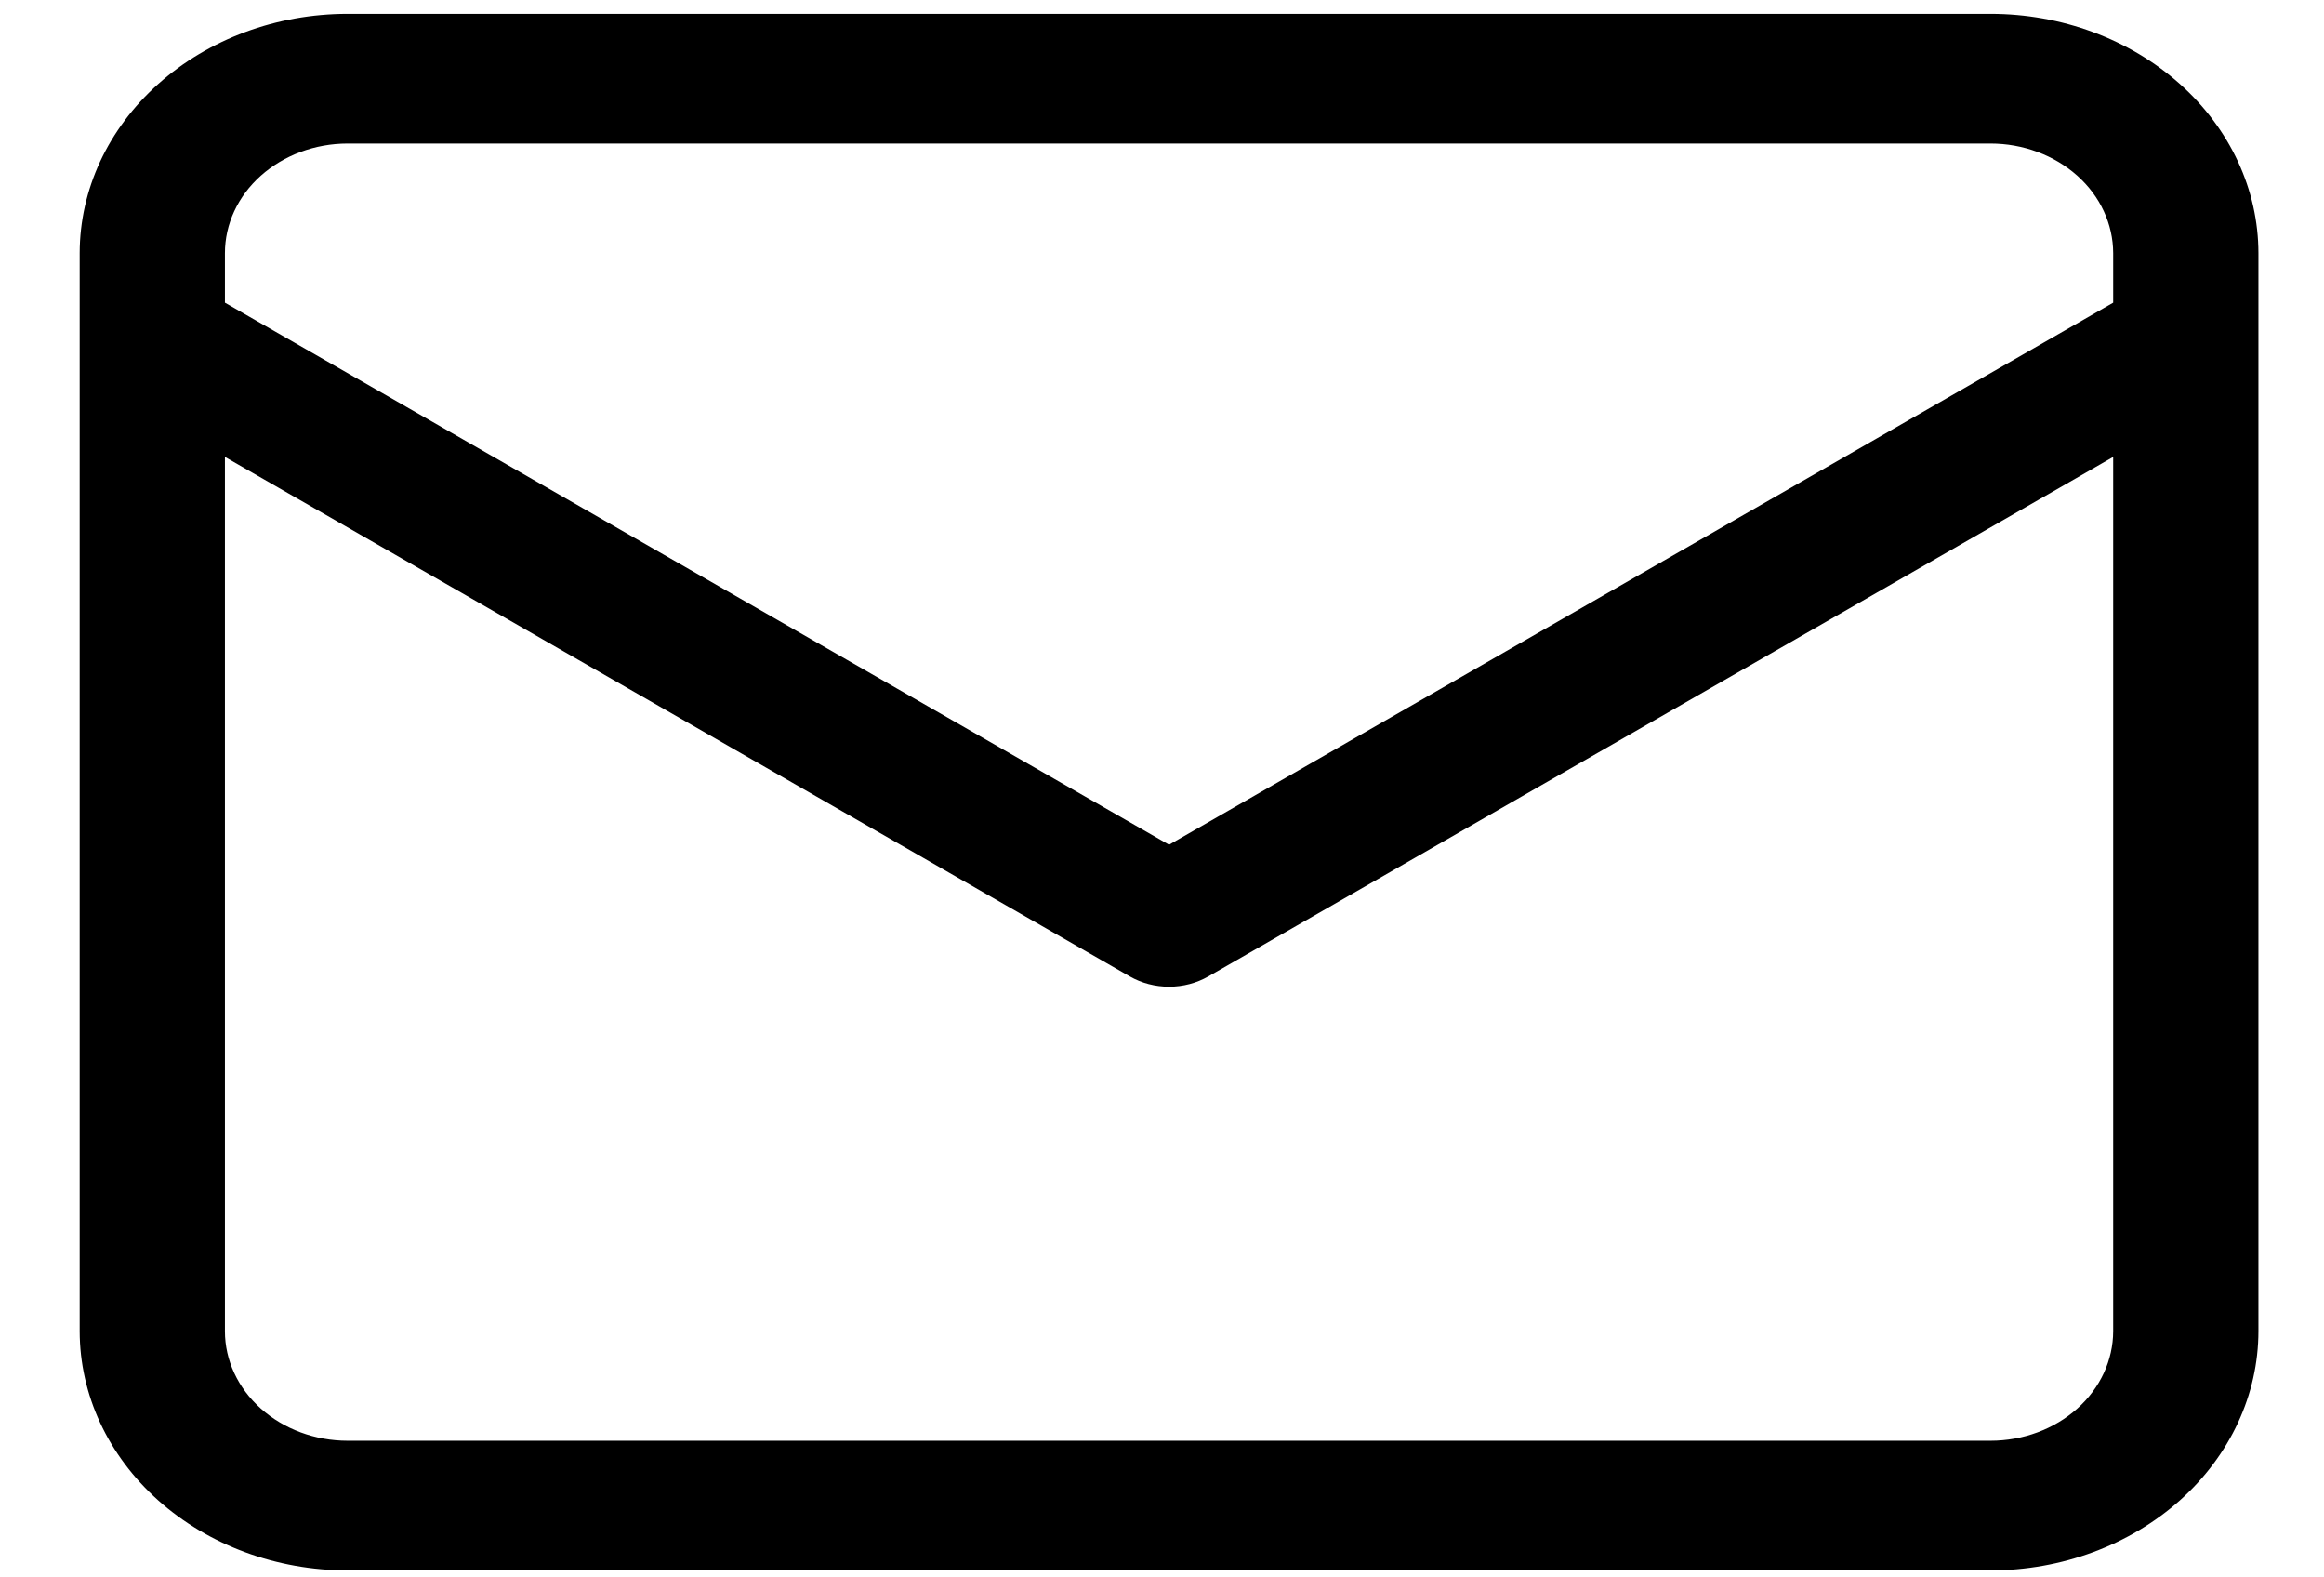<svg width="28" height="19" viewBox="0 0 28 19" fill="none" xmlns="http://www.w3.org/2000/svg">
<path d="M23.982 0.167H4.188C3.332 0.167 2.512 0.471 1.906 1.012C1.301 1.552 0.961 2.284 0.96 3.049V16.035C0.961 16.799 1.301 17.531 1.906 18.072C2.512 18.612 3.332 18.916 4.188 18.916H23.982C24.838 18.916 25.658 18.612 26.264 18.072C26.869 17.531 27.209 16.799 27.21 16.035V3.049C27.209 2.284 26.869 1.552 26.264 1.012C25.658 0.471 24.838 0.167 23.982 0.167ZM4.188 1.729H23.982C24.374 1.729 24.75 1.869 25.027 2.116C25.304 2.363 25.459 2.699 25.46 3.049V3.646L14.085 10.175L2.71 3.646V3.049C2.71 2.699 2.866 2.363 3.143 2.116C3.42 1.869 3.796 1.729 4.188 1.729ZM23.982 17.354H4.188C3.796 17.354 3.42 17.214 3.143 16.967C2.866 16.72 2.71 16.384 2.71 16.035V5.504L13.612 11.761C13.753 11.842 13.917 11.885 14.085 11.885C14.253 11.885 14.417 11.842 14.558 11.761L25.46 5.504V16.035C25.459 16.384 25.304 16.72 25.027 16.967C24.75 17.214 24.374 17.354 23.982 17.354Z" fill="black"/>
</svg>
